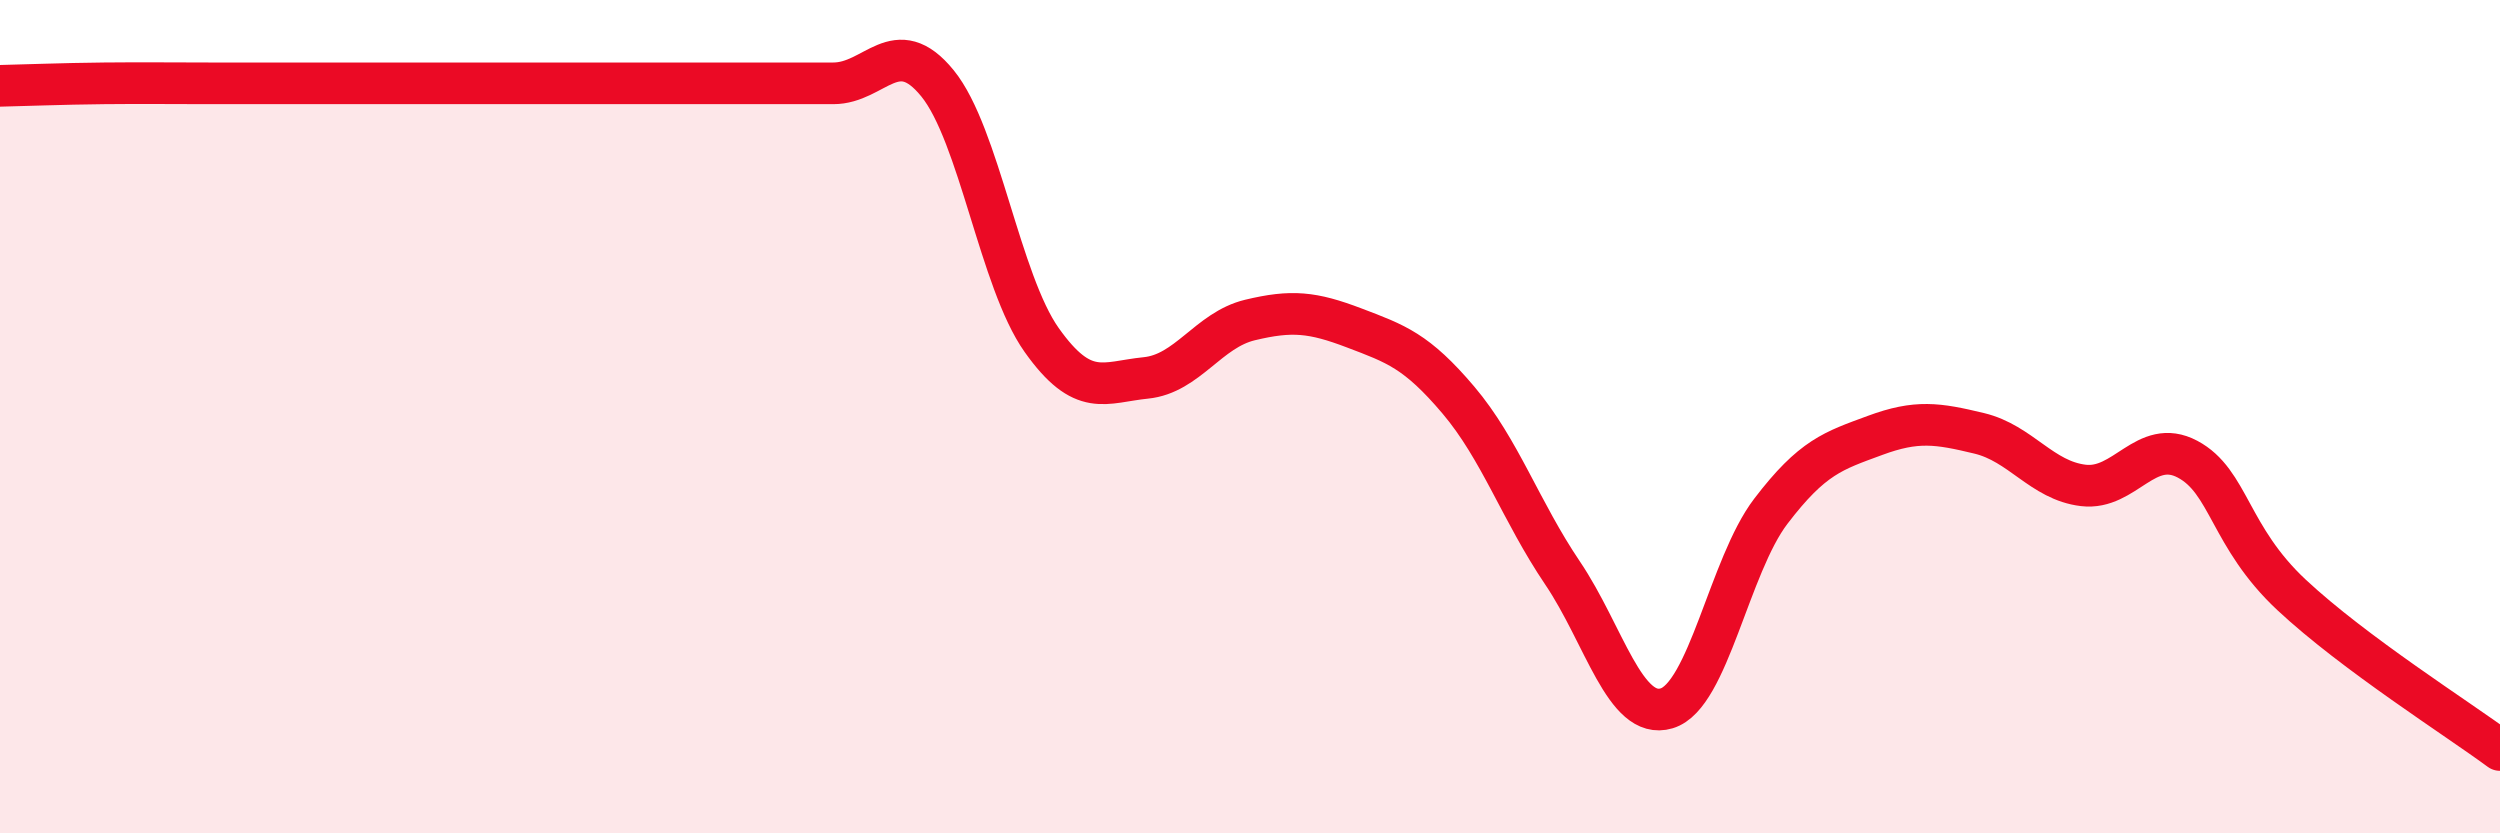
    <svg width="60" height="20" viewBox="0 0 60 20" xmlns="http://www.w3.org/2000/svg">
      <path
        d="M 0,2.06 C 0.5,2.05 1.5,2.01 2.5,2 C 3.5,1.99 4,2 5,2 C 6,2 6.5,2 7.5,2 C 8.5,2 9,2 10,2 C 11,2 11.5,2 12.5,2 C 13.5,2 14,2 15,2 C 16,2 16.5,2 17.5,2 C 18.5,2 19,2 20,2 C 21,2 21.5,0.77 22.5,2 C 23.5,3.23 24,6.75 25,8.16 C 26,9.57 26.5,9.17 27.5,9.07 C 28.5,8.97 29,7.92 30,7.68 C 31,7.44 31.5,7.49 32.5,7.87 C 33.5,8.25 34,8.42 35,9.6 C 36,10.78 36.5,12.27 37.5,13.75 C 38.5,15.23 39,17.3 40,17 C 41,16.7 41.5,13.58 42.5,12.27 C 43.5,10.96 44,10.82 45,10.45 C 46,10.08 46.5,10.16 47.5,10.4 C 48.5,10.64 49,11.53 50,11.65 C 51,11.77 51.5,10.49 52.5,11.02 C 53.5,11.55 53.5,12.88 55,14.28 C 56.5,15.68 59,17.26 60,18L60 20L0 20Z"
        fill="#EB0A25"
        opacity="0.1"
        stroke-linecap="round"
        stroke-linejoin="round"
      />
      <path
        d="M 0,2.06 C 0.5,2.05 1.5,2.01 2.5,2 C 3.5,1.99 4,2 5,2 C 6,2 6.5,2 7.5,2 C 8.5,2 9,2 10,2 C 11,2 11.5,2 12.5,2 C 13.5,2 14,2 15,2 C 16,2 16.5,2 17.5,2 C 18.5,2 19,2 20,2 C 21,2 21.5,0.77 22.5,2 C 23.5,3.23 24,6.75 25,8.16 C 26,9.57 26.5,9.17 27.5,9.07 C 28.5,8.97 29,7.92 30,7.68 C 31,7.44 31.5,7.49 32.5,7.87 C 33.5,8.25 34,8.42 35,9.6 C 36,10.78 36.5,12.27 37.5,13.75 C 38.5,15.23 39,17.3 40,17 C 41,16.7 41.5,13.58 42.5,12.27 C 43.5,10.96 44,10.82 45,10.45 C 46,10.08 46.5,10.16 47.5,10.4 C 48.5,10.64 49,11.53 50,11.65 C 51,11.77 51.5,10.49 52.5,11.02 C 53.5,11.55 53.5,12.88 55,14.28 C 56.5,15.68 59,17.26 60,18"
        stroke="#EB0A25"
        stroke-width="1"
        fill="none"
        stroke-linecap="round"
        stroke-linejoin="round"
      />
    </svg>
  